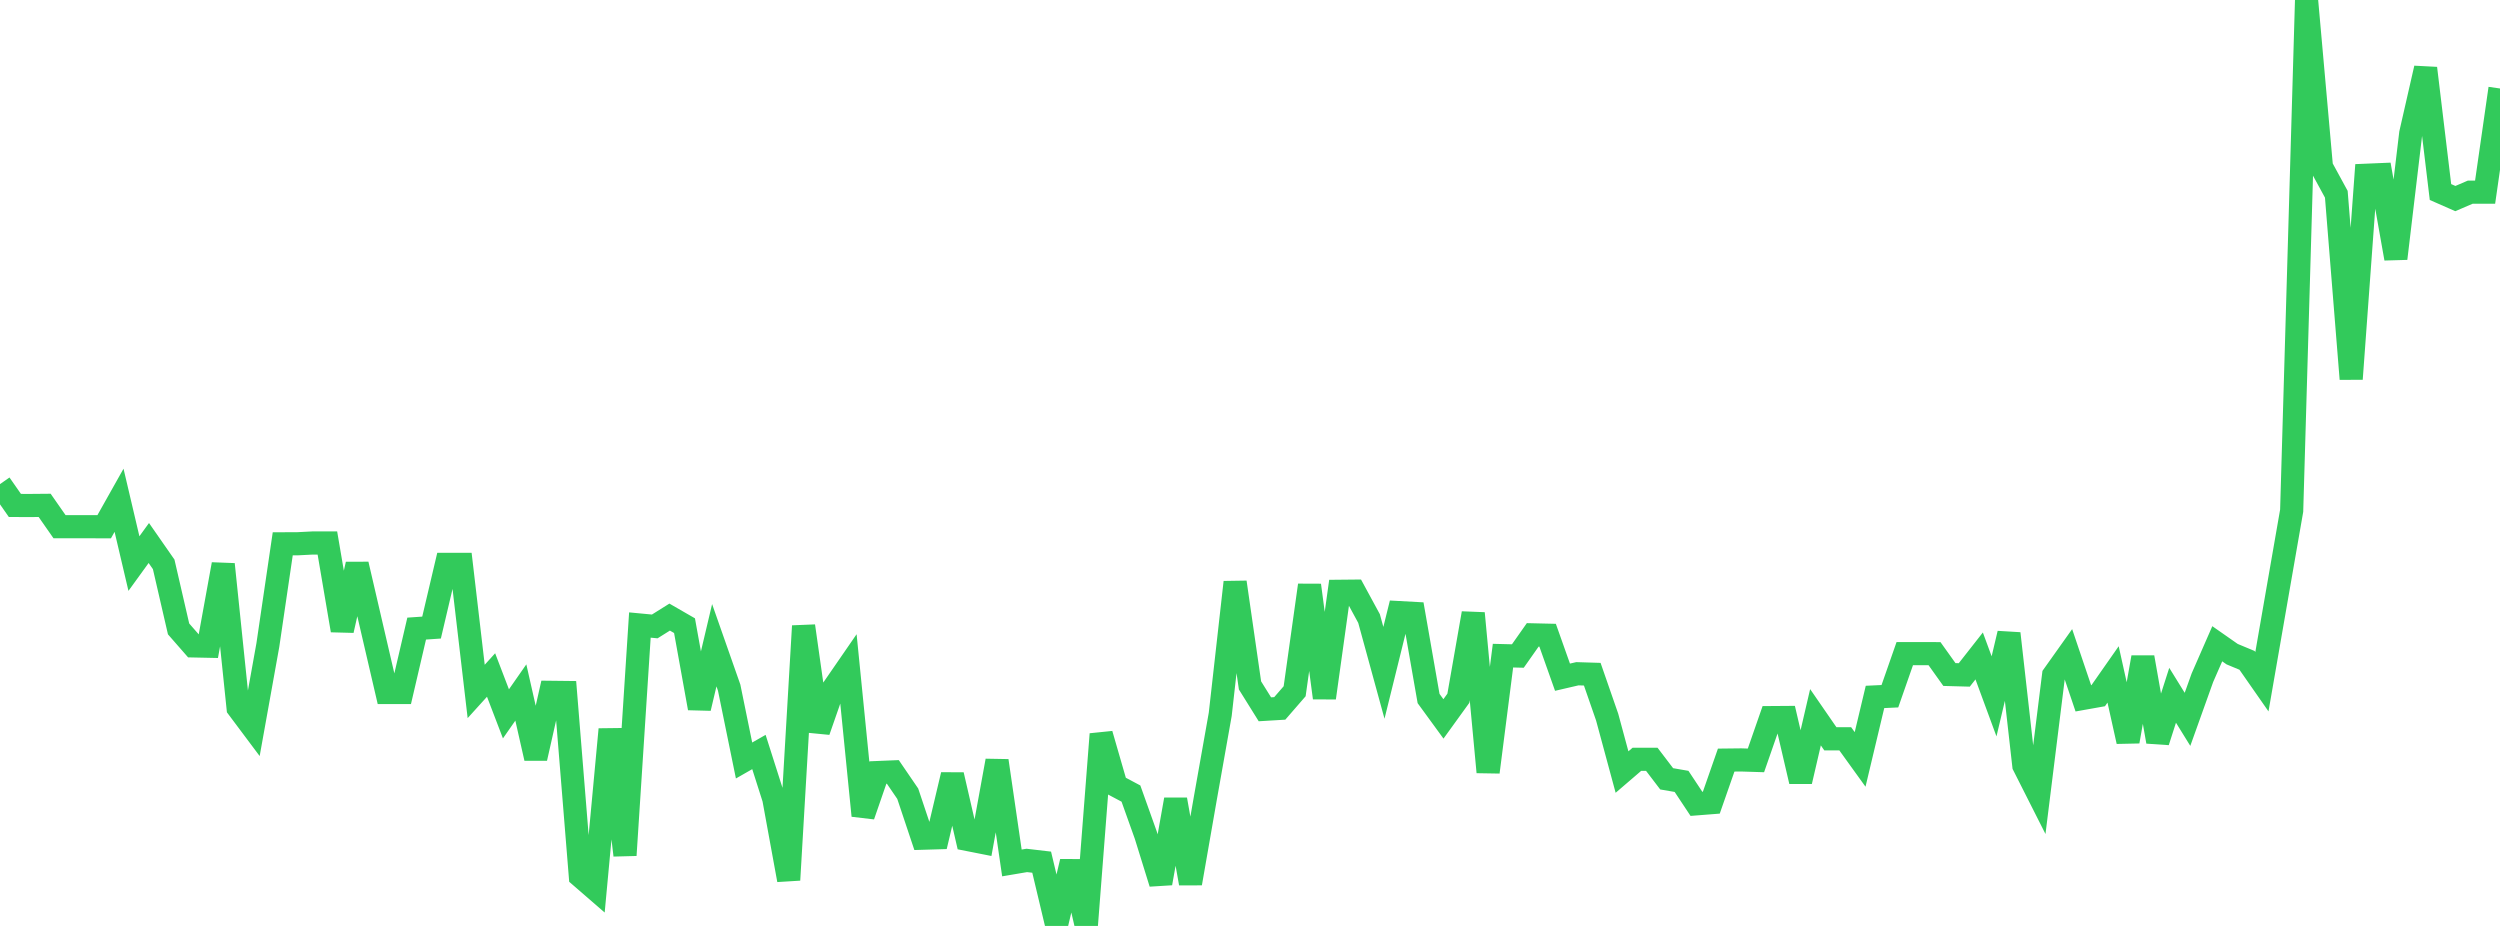 <?xml version="1.0" standalone="no"?>
<!DOCTYPE svg PUBLIC "-//W3C//DTD SVG 1.1//EN" "http://www.w3.org/Graphics/SVG/1.1/DTD/svg11.dtd">

<svg width="135" height="50" viewBox="0 0 135 50" preserveAspectRatio="none" 
  xmlns="http://www.w3.org/2000/svg"
  xmlns:xlink="http://www.w3.org/1999/xlink">


<polyline points="0.0, 26.142 0.804, 27.294 1.607, 27.297 2.411, 27.29 3.214, 28.441 4.018, 28.441 4.821, 28.442 5.625, 28.445 6.429, 27.015 7.232, 30.433 8.036, 29.322 8.839, 30.475 9.643, 33.961 10.446, 34.879 11.25, 34.896 12.054, 30.472 12.857, 38.228 13.661, 39.302 14.464, 34.833 15.268, 29.366 16.071, 29.363 16.875, 29.322 17.679, 29.322 18.482, 34.04 19.286, 30.472 20.089, 33.935 20.893, 37.395 21.696, 37.395 22.5, 33.944 23.304, 33.889 24.107, 30.475 24.911, 30.475 25.714, 37.338 26.518, 36.45 27.321, 38.548 28.125, 37.395 28.929, 40.944 29.732, 37.386 30.536, 37.395 31.339, 47.311 32.143, 48.008 32.946, 39.385 33.75, 46.182 34.554, 33.751 35.357, 33.827 36.161, 33.323 36.964, 33.786 37.768, 38.242 38.571, 34.842 39.375, 37.133 40.179, 41.067 40.982, 40.608 41.786, 43.131 42.589, 47.519 43.393, 33.804 44.196, 39.478 45.0, 37.171 45.804, 36.005 46.607, 44.044 47.411, 41.717 48.214, 41.684 49.018, 42.861 49.821, 45.263 50.625, 45.239 51.429, 41.843 52.232, 45.328 53.036, 45.487 53.839, 41.081 54.643, 46.599 55.446, 46.463 56.25, 46.557 57.054, 49.932 57.857, 46.53 58.661, 50.0 59.464, 39.644 60.268, 42.426 61.071, 42.853 61.875, 45.104 62.679, 47.695 63.482, 43.177 64.286, 47.702 65.089, 43.101 65.893, 38.573 66.696, 31.441 67.5, 37.012 68.304, 38.302 69.107, 38.254 69.911, 37.327 70.714, 31.602 71.518, 37.685 72.321, 31.93 73.125, 31.922 73.929, 33.403 74.732, 36.333 75.536, 33.08 76.339, 33.124 77.143, 37.72 77.946, 38.821 78.75, 37.708 79.554, 33.117 80.357, 41.694 81.161, 35.405 81.964, 35.425 82.768, 34.282 83.571, 34.301 84.375, 36.569 85.179, 36.382 85.982, 36.407 86.786, 38.723 87.589, 41.691 88.393, 41.001 89.196, 41.001 90.0, 42.056 90.804, 42.195 91.607, 43.407 92.411, 43.344 93.214, 41.045 94.018, 41.036 94.821, 41.061 95.625, 38.751 96.429, 38.745 97.232, 42.195 98.036, 38.731 98.839, 39.895 99.643, 39.895 100.446, 41.009 101.25, 37.634 102.054, 37.596 102.857, 35.297 103.661, 35.295 104.464, 35.298 105.268, 36.424 106.071, 36.446 106.875, 35.421 107.679, 37.603 108.482, 34.209 109.286, 41.337 110.089, 42.925 110.893, 36.462 111.696, 35.332 112.5, 37.71 113.304, 37.567 114.107, 36.419 114.911, 40.038 115.714, 35.496 116.518, 40.048 117.321, 37.545 118.125, 38.845 118.929, 36.598 119.732, 34.763 120.536, 35.325 121.339, 35.659 122.143, 36.812 122.946, 32.194 123.75, 27.577 124.554, 0.0 125.357, 9.014 126.161, 10.49 126.964, 20.463 127.768, 9.464 128.571, 9.43 129.375, 13.96 130.179, 7.204 130.982, 3.685 131.786, 10.37 132.589, 10.723 133.393, 10.377 134.196, 10.377 135.0, 4.778" fill="none" stroke="#32ca5b" stroke-width="1.25"/>

</svg>